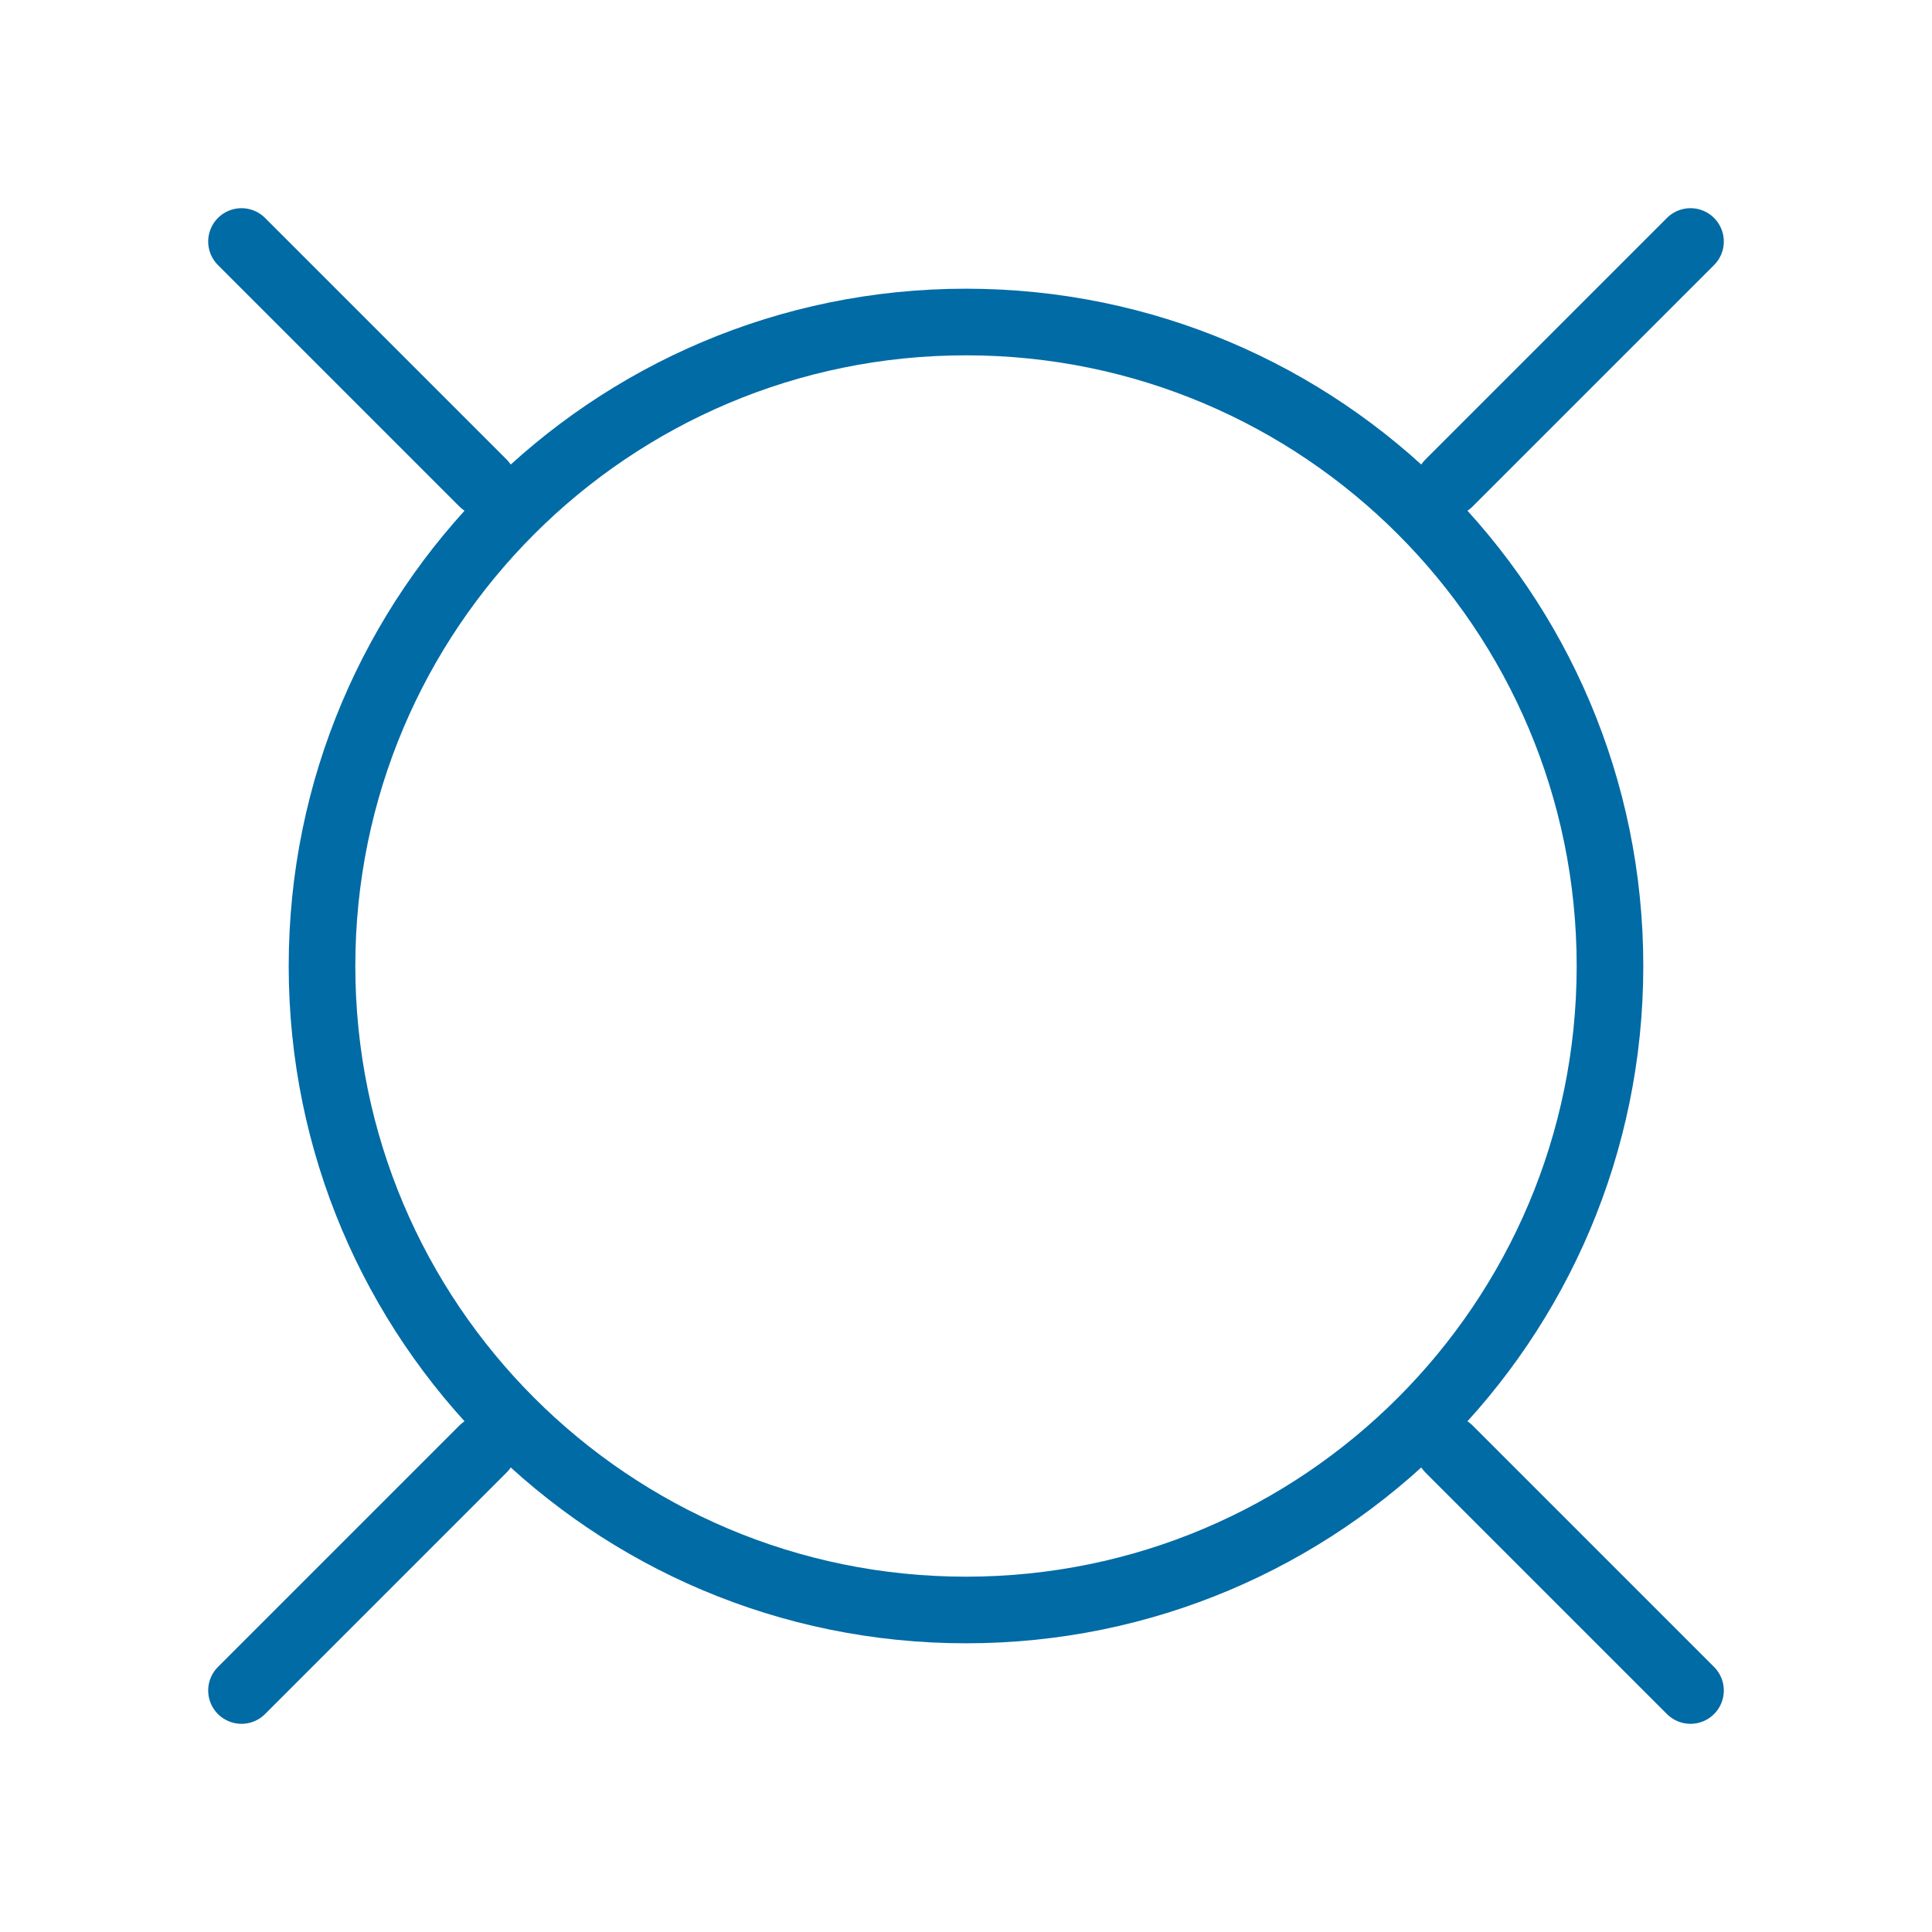 <?xml version="1.0" encoding="UTF-8"?> <svg xmlns="http://www.w3.org/2000/svg" width="58" height="58" viewBox="0 0 58 58" fill="none"><path d="M7.25 7.25L14.5 14.5M50.75 7.25L43.5 14.5M7.25 50.75L14.5 43.5M50.75 50.75L43.5 43.5M48.333 29C48.333 39.678 39.678 48.333 29 48.333C18.323 48.333 9.667 39.678 9.667 29C9.667 18.323 18.323 9.667 29 9.667C39.678 9.667 48.333 18.323 48.333 29Z" stroke="#016BA6" stroke-width="2" stroke-linecap="round" stroke-linejoin="round"></path></svg> 
